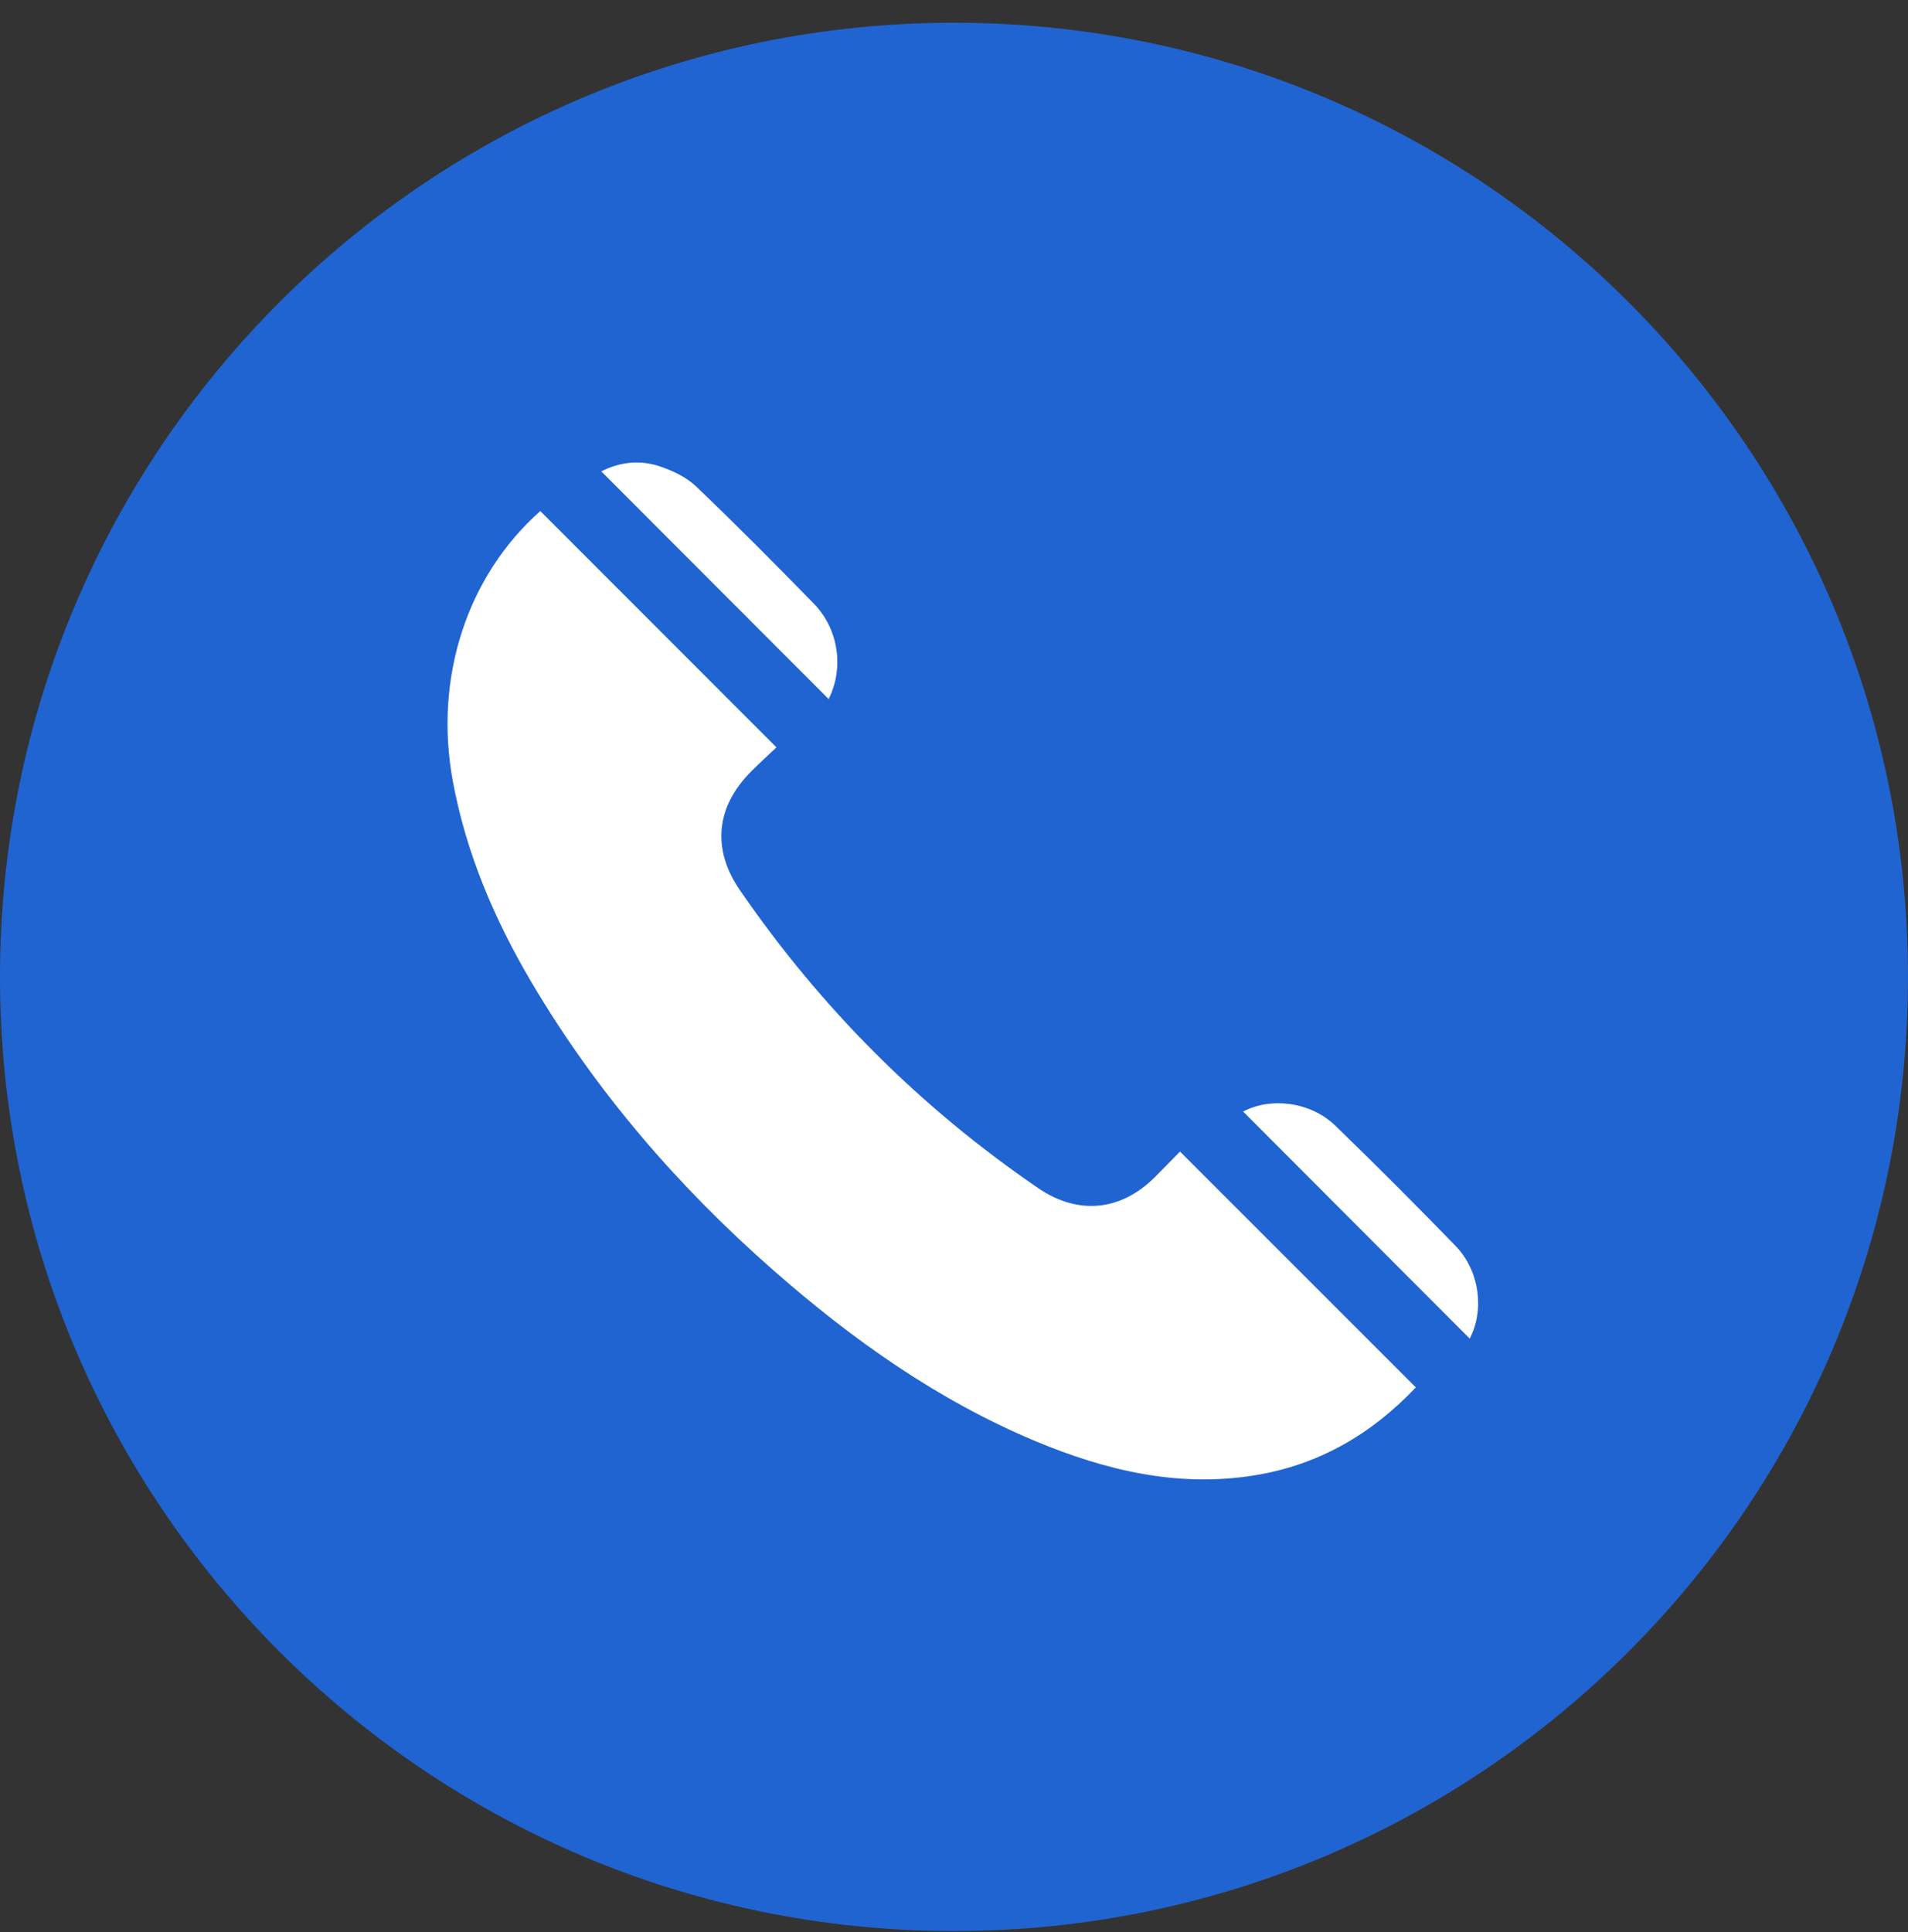 <svg width="80" height="81" viewBox="0 0 80 81" fill="none" xmlns="http://www.w3.org/2000/svg">
<rect x="0" y="0" width="80" height="81" fill="#333333" stroke="none"/>
<path d="M40 80.953C62.091 80.953 80 63.044 80 40.953C80 18.861 62.091 0.953 40 0.953C17.909 0.953 0 18.861 0 40.953C0 63.044 17.909 80.953 40 80.953Z" fill="#2064D2"/>
<path d="M22.657 21.427C25.943 24.719 29.218 27.993 32.556 31.331C32.21 31.654 31.847 31.989 31.501 32.334C30.013 33.822 29.84 35.592 31.022 37.316C34.418 42.256 38.58 46.424 43.532 49.809C45.193 50.944 46.986 50.777 48.416 49.353C48.779 48.99 49.136 48.621 49.476 48.275C52.785 51.584 56.066 54.864 59.364 58.162C57.524 60.105 55.311 61.408 52.618 61.846C49.396 62.371 46.363 61.644 43.417 60.416C39.312 58.698 35.732 56.156 32.412 53.239C28.434 49.745 25.009 45.779 22.305 41.213C20.737 38.561 19.538 35.765 18.979 32.709C18.201 28.426 19.567 24.165 22.651 21.427H22.657Z" fill="white"/>
<path d="M34.746 29.308C31.57 26.125 28.399 22.955 25.211 19.761C25.978 19.369 26.814 19.271 27.638 19.542C28.192 19.726 28.774 19.997 29.183 20.389C30.861 21.992 32.498 23.641 34.118 25.301C35.167 26.373 35.392 28.005 34.746 29.302V29.308Z" fill="white"/>
<path d="M52.123 46.598C53.281 45.986 54.947 46.182 55.991 47.191C57.697 48.846 59.381 50.529 61.035 52.236C62.05 53.285 62.24 54.945 61.623 56.116C58.464 52.951 55.293 49.774 52.123 46.598Z" fill="white"/>
</svg>
